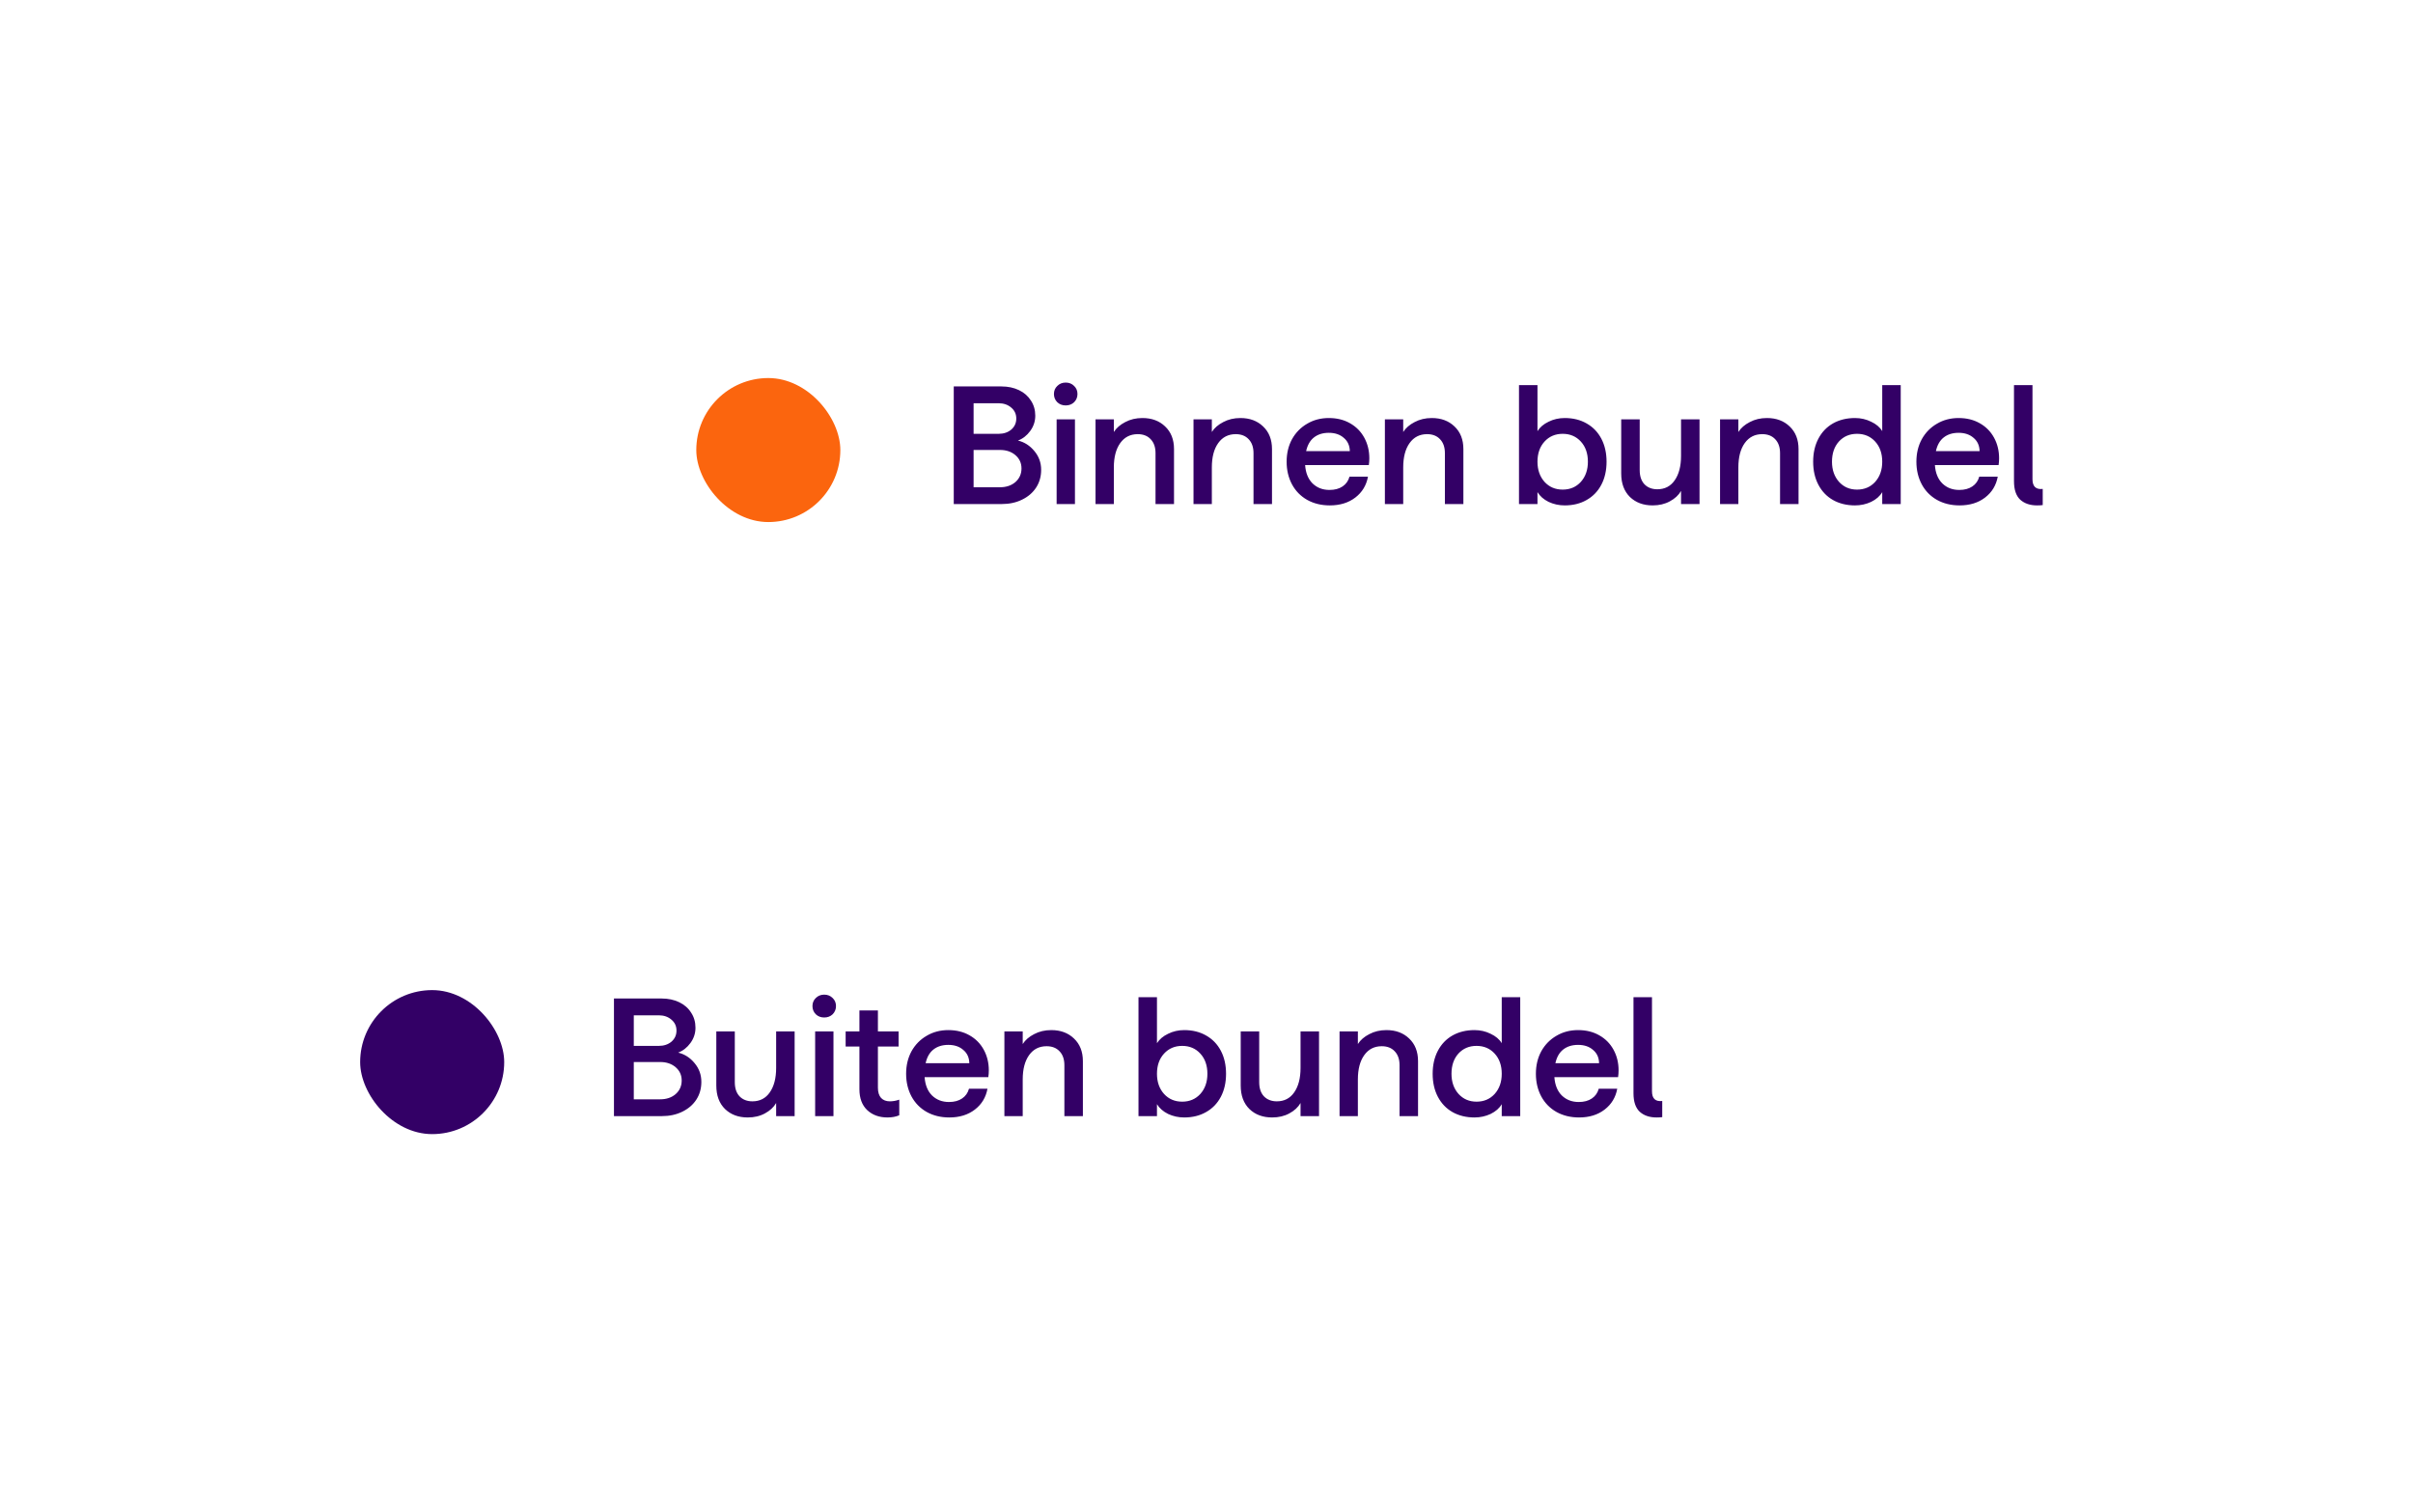 <svg width="201" height="126" viewBox="0 0 201 126" fill="none" xmlns="http://www.w3.org/2000/svg">
<g filter="url(#filter0_d_6875_78507)">
<rect x="42" y="12" width="141" height="43" rx="8" fill="white" shape-rendering="crispEdges"/>
<rect x="56" y="27.5" width="12" height="12" rx="6" fill="#FB650E"/>
<path d="M77.447 28.2H81.423C81.964 28.2 82.45 28.303 82.879 28.508C83.308 28.713 83.639 29.003 83.873 29.376C84.115 29.74 84.237 30.16 84.237 30.636C84.237 31.103 84.097 31.527 83.817 31.91C83.537 32.293 83.196 32.559 82.795 32.708C83.336 32.839 83.793 33.133 84.167 33.59C84.54 34.038 84.727 34.556 84.727 35.144C84.727 35.704 84.587 36.199 84.307 36.628C84.027 37.057 83.635 37.393 83.131 37.636C82.636 37.879 82.072 38 81.437 38H77.447V28.2ZM81.297 36.6C81.82 36.6 82.249 36.455 82.585 36.166C82.921 35.867 83.089 35.489 83.089 35.032C83.089 34.584 82.921 34.215 82.585 33.926C82.249 33.637 81.82 33.492 81.297 33.492H79.099V36.6H81.297ZM81.185 32.148C81.605 32.148 81.955 32.031 82.235 31.798C82.515 31.555 82.655 31.247 82.655 30.874C82.655 30.501 82.515 30.197 82.235 29.964C81.955 29.721 81.605 29.6 81.185 29.6H79.099V32.148H81.185ZM86.016 30.944H87.542V38H86.016V30.944ZM86.772 29.782C86.492 29.782 86.259 29.693 86.072 29.516C85.885 29.329 85.792 29.101 85.792 28.83C85.792 28.559 85.885 28.335 86.072 28.158C86.259 27.971 86.492 27.878 86.772 27.878C87.052 27.878 87.285 27.971 87.472 28.158C87.659 28.335 87.752 28.559 87.752 28.83C87.752 29.101 87.659 29.329 87.472 29.516C87.285 29.693 87.052 29.782 86.772 29.782ZM89.256 30.944H90.782V31.994C90.997 31.658 91.314 31.383 91.734 31.168C92.154 30.944 92.63 30.832 93.162 30.832C93.937 30.832 94.567 31.065 95.052 31.532C95.547 31.999 95.794 32.629 95.794 33.422V38H94.254V33.758C94.254 33.263 94.119 32.876 93.848 32.596C93.587 32.316 93.228 32.176 92.77 32.176C92.154 32.176 91.669 32.423 91.314 32.918C90.96 33.413 90.782 34.089 90.782 34.948V38H89.256V30.944ZM97.418 30.944H98.945V31.994C99.159 31.658 99.477 31.383 99.897 31.168C100.316 30.944 100.792 30.832 101.324 30.832C102.099 30.832 102.729 31.065 103.214 31.532C103.709 31.999 103.956 32.629 103.956 33.422V38H102.416V33.758C102.416 33.263 102.281 32.876 102.01 32.596C101.749 32.316 101.39 32.176 100.932 32.176C100.316 32.176 99.831 32.423 99.477 32.918C99.122 33.413 98.945 34.089 98.945 34.948V38H97.418V30.944ZM108.773 38.112C108.063 38.112 107.433 37.958 106.883 37.65C106.341 37.342 105.921 36.913 105.623 36.362C105.324 35.802 105.175 35.172 105.175 34.472C105.175 33.772 105.324 33.147 105.623 32.596C105.931 32.045 106.351 31.616 106.883 31.308C107.415 30.991 108.017 30.832 108.689 30.832C109.361 30.832 109.949 30.977 110.453 31.266C110.966 31.555 111.363 31.957 111.643 32.47C111.923 32.983 112.063 33.557 112.063 34.192C112.063 34.379 112.049 34.565 112.021 34.752H106.715C106.761 35.405 106.967 35.914 107.331 36.278C107.704 36.642 108.175 36.824 108.745 36.824C109.183 36.824 109.547 36.726 109.837 36.53C110.126 36.334 110.317 36.063 110.411 35.718H111.951C111.82 36.437 111.47 37.015 110.901 37.454C110.331 37.893 109.622 38.112 108.773 38.112ZM110.439 33.59C110.429 33.123 110.261 32.755 109.935 32.484C109.617 32.204 109.202 32.064 108.689 32.064C108.185 32.064 107.769 32.195 107.443 32.456C107.125 32.708 106.911 33.086 106.799 33.59H110.439ZM113.36 30.944H114.886V31.994C115.101 31.658 115.418 31.383 115.838 31.168C116.258 30.944 116.734 30.832 117.266 30.832C118.041 30.832 118.671 31.065 119.156 31.532C119.651 31.999 119.898 32.629 119.898 33.422V38H118.358V33.758C118.358 33.263 118.223 32.876 117.952 32.596C117.691 32.316 117.331 32.176 116.874 32.176C116.258 32.176 115.773 32.423 115.418 32.918C115.063 33.413 114.886 34.089 114.886 34.948V38H113.36V30.944ZM128.338 38.112C127.862 38.112 127.414 38.014 126.994 37.818C126.583 37.613 126.275 37.342 126.07 37.006V38H124.53V28.088H126.07V31.924C126.275 31.597 126.583 31.336 126.994 31.14C127.404 30.935 127.852 30.832 128.338 30.832C129.028 30.832 129.635 30.981 130.158 31.28C130.69 31.579 131.1 32.003 131.39 32.554C131.679 33.105 131.824 33.744 131.824 34.472C131.824 35.2 131.679 35.839 131.39 36.39C131.1 36.941 130.69 37.365 130.158 37.664C129.635 37.963 129.028 38.112 128.338 38.112ZM126.07 34.472C126.07 35.153 126.266 35.713 126.658 36.152C127.05 36.581 127.554 36.796 128.17 36.796C128.786 36.796 129.29 36.581 129.682 36.152C130.074 35.713 130.27 35.153 130.27 34.472C130.27 33.781 130.074 33.221 129.682 32.792C129.29 32.363 128.786 32.148 128.17 32.148C127.554 32.148 127.05 32.363 126.658 32.792C126.266 33.221 126.07 33.781 126.07 34.472ZM135.663 38.112C134.889 38.112 134.259 37.879 133.773 37.412C133.288 36.936 133.045 36.283 133.045 35.452V30.944H134.585V35.172C134.585 35.676 134.716 36.068 134.977 36.348C135.248 36.628 135.607 36.768 136.055 36.768C136.671 36.768 137.152 36.521 137.497 36.026C137.852 35.522 138.029 34.841 138.029 33.982V30.944H139.569V38H138.029V36.908C137.824 37.263 137.511 37.552 137.091 37.776C136.681 38 136.205 38.112 135.663 38.112ZM141.278 30.944H142.804V31.994C143.018 31.658 143.336 31.383 143.756 31.168C144.176 30.944 144.652 30.832 145.184 30.832C145.958 30.832 146.588 31.065 147.074 31.532C147.568 31.999 147.816 32.629 147.816 33.422V38H146.276V33.758C146.276 33.263 146.14 32.876 145.87 32.596C145.608 32.316 145.249 32.176 144.792 32.176C144.176 32.176 143.69 32.423 143.336 32.918C142.981 33.413 142.804 34.089 142.804 34.948V38H141.278V30.944ZM152.52 38.112C151.829 38.112 151.218 37.963 150.686 37.664C150.163 37.365 149.757 36.941 149.468 36.39C149.179 35.839 149.034 35.2 149.034 34.472C149.034 33.744 149.179 33.105 149.468 32.554C149.757 32.003 150.163 31.579 150.686 31.28C151.218 30.981 151.829 30.832 152.52 30.832C153.005 30.832 153.453 30.935 153.864 31.14C154.284 31.336 154.592 31.597 154.788 31.924V28.088H156.328V38H154.788V37.006C154.592 37.342 154.284 37.613 153.864 37.818C153.444 38.014 152.996 38.112 152.52 38.112ZM150.602 34.472C150.602 35.153 150.798 35.713 151.19 36.152C151.582 36.581 152.081 36.796 152.688 36.796C153.304 36.796 153.808 36.581 154.2 36.152C154.592 35.713 154.788 35.153 154.788 34.472C154.788 33.781 154.592 33.221 154.2 32.792C153.808 32.363 153.304 32.148 152.688 32.148C152.072 32.148 151.568 32.363 151.176 32.792C150.793 33.221 150.602 33.781 150.602 34.472ZM161.232 38.112C160.522 38.112 159.892 37.958 159.342 37.65C158.8 37.342 158.38 36.913 158.082 36.362C157.783 35.802 157.634 35.172 157.634 34.472C157.634 33.772 157.783 33.147 158.082 32.596C158.39 32.045 158.81 31.616 159.342 31.308C159.874 30.991 160.476 30.832 161.148 30.832C161.82 30.832 162.408 30.977 162.912 31.266C163.425 31.555 163.822 31.957 164.102 32.47C164.382 32.983 164.522 33.557 164.522 34.192C164.522 34.379 164.508 34.565 164.48 34.752H159.174C159.22 35.405 159.426 35.914 159.79 36.278C160.163 36.642 160.634 36.824 161.204 36.824C161.642 36.824 162.006 36.726 162.296 36.53C162.585 36.334 162.776 36.063 162.87 35.718H164.41C164.279 36.437 163.929 37.015 163.36 37.454C162.79 37.893 162.081 38.112 161.232 38.112ZM162.898 33.59C162.888 33.123 162.72 32.755 162.394 32.484C162.076 32.204 161.661 32.064 161.148 32.064C160.644 32.064 160.228 32.195 159.902 32.456C159.584 32.708 159.37 33.086 159.258 33.59H162.898ZM168.157 38.084C168.045 38.103 167.886 38.112 167.681 38.112C167.102 38.112 166.636 37.953 166.281 37.636C165.936 37.309 165.763 36.796 165.763 36.096V28.088H167.303V35.928C167.303 36.535 167.588 36.805 168.157 36.74V38.084Z" fill="#330066"/>
</g>
<g filter="url(#filter1_d_6875_78507)">
<rect x="14" y="63" width="137" height="43" rx="8" fill="white" shape-rendering="crispEdges"/>
<rect x="28" y="78.5" width="12" height="12" rx="6" fill="#330066"/>
<path d="M49.142 79.2H53.118C53.659 79.2 54.145 79.303 54.574 79.508C55.003 79.713 55.335 80.003 55.568 80.376C55.811 80.74 55.932 81.16 55.932 81.636C55.932 82.103 55.792 82.527 55.512 82.91C55.232 83.293 54.891 83.559 54.49 83.708C55.031 83.839 55.489 84.133 55.862 84.59C56.235 85.038 56.422 85.556 56.422 86.144C56.422 86.704 56.282 87.199 56.002 87.628C55.722 88.057 55.33 88.393 54.826 88.636C54.331 88.879 53.767 89 53.132 89H49.142V79.2ZM52.992 87.6C53.515 87.6 53.944 87.455 54.28 87.166C54.616 86.867 54.784 86.489 54.784 86.032C54.784 85.584 54.616 85.215 54.28 84.926C53.944 84.637 53.515 84.492 52.992 84.492H50.794V87.6H52.992ZM52.88 83.148C53.3 83.148 53.65 83.031 53.93 82.798C54.21 82.555 54.35 82.247 54.35 81.874C54.35 81.501 54.21 81.197 53.93 80.964C53.65 80.721 53.3 80.6 52.88 80.6H50.794V83.148H52.88ZM60.286 89.112C59.512 89.112 58.882 88.879 58.396 88.412C57.911 87.936 57.668 87.283 57.668 86.452V81.944H59.208V86.172C59.208 86.676 59.339 87.068 59.6 87.348C59.871 87.628 60.23 87.768 60.678 87.768C61.294 87.768 61.775 87.521 62.12 87.026C62.475 86.522 62.652 85.841 62.652 84.982V81.944H64.192V89H62.652V87.908C62.447 88.263 62.134 88.552 61.714 88.776C61.304 89 60.828 89.112 60.286 89.112ZM65.901 81.944H67.427V89H65.901V81.944ZM66.657 80.782C66.377 80.782 66.144 80.693 65.957 80.516C65.77 80.329 65.677 80.101 65.677 79.83C65.677 79.559 65.77 79.335 65.957 79.158C66.144 78.971 66.377 78.878 66.657 78.878C66.937 78.878 67.17 78.971 67.357 79.158C67.543 79.335 67.637 79.559 67.637 79.83C67.637 80.101 67.543 80.329 67.357 80.516C67.17 80.693 66.937 80.782 66.657 80.782ZM71.927 89.112C71.236 89.112 70.672 88.907 70.233 88.496C69.804 88.085 69.589 87.507 69.589 86.76V83.204H68.441V81.944H69.589V80.194H71.129V81.944H72.851V83.204H71.129V86.634C71.129 87.007 71.218 87.292 71.395 87.488C71.572 87.675 71.815 87.768 72.123 87.768C72.384 87.768 72.646 87.721 72.907 87.628V88.93C72.627 89.051 72.3 89.112 71.927 89.112ZM77.077 89.112C76.368 89.112 75.738 88.958 75.187 88.65C74.646 88.342 74.226 87.913 73.927 87.362C73.629 86.802 73.479 86.172 73.479 85.472C73.479 84.772 73.629 84.147 73.927 83.596C74.235 83.045 74.655 82.616 75.187 82.308C75.719 81.991 76.321 81.832 76.993 81.832C77.665 81.832 78.253 81.977 78.757 82.266C79.271 82.555 79.667 82.957 79.947 83.47C80.227 83.983 80.367 84.557 80.367 85.192C80.367 85.379 80.353 85.565 80.325 85.752H75.019C75.066 86.405 75.271 86.914 75.635 87.278C76.009 87.642 76.48 87.824 77.049 87.824C77.488 87.824 77.852 87.726 78.141 87.53C78.431 87.334 78.622 87.063 78.715 86.718H80.255C80.125 87.437 79.775 88.015 79.205 88.454C78.636 88.893 77.927 89.112 77.077 89.112ZM78.743 84.59C78.734 84.123 78.566 83.755 78.239 83.484C77.922 83.204 77.507 83.064 76.993 83.064C76.489 83.064 76.074 83.195 75.747 83.456C75.43 83.708 75.215 84.086 75.103 84.59H78.743ZM81.665 81.944H83.191V82.994C83.405 82.658 83.722 82.383 84.142 82.168C84.562 81.944 85.038 81.832 85.57 81.832C86.345 81.832 86.975 82.065 87.46 82.532C87.955 82.999 88.203 83.629 88.203 84.422V89H86.662V84.758C86.662 84.263 86.527 83.876 86.257 83.596C85.995 83.316 85.636 83.176 85.178 83.176C84.562 83.176 84.077 83.423 83.722 83.918C83.368 84.413 83.191 85.089 83.191 85.948V89H81.665V81.944ZM96.642 89.112C96.166 89.112 95.719 89.014 95.299 88.818C94.888 88.613 94.58 88.342 94.374 88.006V89H92.835V79.088H94.374V82.924C94.58 82.597 94.888 82.336 95.299 82.14C95.709 81.935 96.157 81.832 96.642 81.832C97.333 81.832 97.94 81.981 98.463 82.28C98.995 82.579 99.405 83.003 99.695 83.554C99.984 84.105 100.128 84.744 100.128 85.472C100.128 86.2 99.984 86.839 99.695 87.39C99.405 87.941 98.995 88.365 98.463 88.664C97.94 88.963 97.333 89.112 96.642 89.112ZM94.374 85.472C94.374 86.153 94.57 86.713 94.963 87.152C95.355 87.581 95.859 87.796 96.475 87.796C97.091 87.796 97.594 87.581 97.987 87.152C98.379 86.713 98.575 86.153 98.575 85.472C98.575 84.781 98.379 84.221 97.987 83.792C97.594 83.363 97.091 83.148 96.475 83.148C95.859 83.148 95.355 83.363 94.963 83.792C94.57 84.221 94.374 84.781 94.374 85.472ZM103.968 89.112C103.193 89.112 102.563 88.879 102.078 88.412C101.593 87.936 101.35 87.283 101.35 86.452V81.944H102.89V86.172C102.89 86.676 103.021 87.068 103.282 87.348C103.553 87.628 103.912 87.768 104.36 87.768C104.976 87.768 105.457 87.521 105.802 87.026C106.157 86.522 106.334 85.841 106.334 84.982V81.944H107.874V89H106.334V87.908C106.129 88.263 105.816 88.552 105.396 88.776C104.985 89 104.509 89.112 103.968 89.112ZM109.583 81.944H111.109V82.994C111.323 82.658 111.641 82.383 112.061 82.168C112.481 81.944 112.957 81.832 113.489 81.832C114.263 81.832 114.893 82.065 115.379 82.532C115.873 82.999 116.121 83.629 116.121 84.422V89H114.581V84.758C114.581 84.263 114.445 83.876 114.175 83.596C113.913 83.316 113.554 83.176 113.097 83.176C112.481 83.176 111.995 83.423 111.641 83.918C111.286 84.413 111.109 85.089 111.109 85.948V89H109.583V81.944ZM120.825 89.112C120.134 89.112 119.523 88.963 118.991 88.664C118.468 88.365 118.062 87.941 117.773 87.39C117.483 86.839 117.339 86.2 117.339 85.472C117.339 84.744 117.483 84.105 117.773 83.554C118.062 83.003 118.468 82.579 118.991 82.28C119.523 81.981 120.134 81.832 120.825 81.832C121.31 81.832 121.758 81.935 122.169 82.14C122.589 82.336 122.897 82.597 123.093 82.924V79.088H124.633V89H123.093V88.006C122.897 88.342 122.589 88.613 122.169 88.818C121.749 89.014 121.301 89.112 120.825 89.112ZM118.907 85.472C118.907 86.153 119.103 86.713 119.495 87.152C119.887 87.581 120.386 87.796 120.993 87.796C121.609 87.796 122.113 87.581 122.505 87.152C122.897 86.713 123.093 86.153 123.093 85.472C123.093 84.781 122.897 84.221 122.505 83.792C122.113 83.363 121.609 83.148 120.993 83.148C120.377 83.148 119.873 83.363 119.481 83.792C119.098 84.221 118.907 84.781 118.907 85.472ZM129.536 89.112C128.827 89.112 128.197 88.958 127.646 88.65C127.105 88.342 126.685 87.913 126.386 87.362C126.088 86.802 125.938 86.172 125.938 85.472C125.938 84.772 126.088 84.147 126.386 83.596C126.694 83.045 127.114 82.616 127.646 82.308C128.178 81.991 128.78 81.832 129.452 81.832C130.124 81.832 130.712 81.977 131.216 82.266C131.73 82.555 132.126 82.957 132.406 83.47C132.686 83.983 132.826 84.557 132.826 85.192C132.826 85.379 132.812 85.565 132.784 85.752H127.478C127.525 86.405 127.73 86.914 128.094 87.278C128.468 87.642 128.939 87.824 129.508 87.824C129.947 87.824 130.311 87.726 130.6 87.53C130.89 87.334 131.081 87.063 131.174 86.718H132.714C132.584 87.437 132.234 88.015 131.664 88.454C131.095 88.893 130.386 89.112 129.536 89.112ZM131.202 84.59C131.193 84.123 131.025 83.755 130.698 83.484C130.381 83.204 129.966 83.064 129.452 83.064C128.948 83.064 128.533 83.195 128.206 83.456C127.889 83.708 127.674 84.086 127.562 84.59H131.202ZM136.462 89.084C136.35 89.103 136.191 89.112 135.986 89.112C135.407 89.112 134.94 88.953 134.586 88.636C134.24 88.309 134.068 87.796 134.068 87.096V79.088H135.608V86.928C135.608 87.535 135.892 87.805 136.462 87.74V89.084Z" fill="#330066"/>
</g>
<defs>
<filter id="filter0_d_6875_78507" x="28" y="1.78814e-05" width="173" height="75" filterUnits="userSpaceOnUse" color-interpolation-filters="sRGB">
<feFlood flood-opacity="0" result="BackgroundImageFix"/>
<feColorMatrix in="SourceAlpha" type="matrix" values="0 0 0 0 0 0 0 0 0 0 0 0 0 0 0 0 0 0 127 0" result="hardAlpha"/>
<feOffset dx="2" dy="4"/>
<feGaussianBlur stdDeviation="8"/>
<feComposite in2="hardAlpha" operator="out"/>
<feColorMatrix type="matrix" values="0 0 0 0 0 0 0 0 0 0 0 0 0 0 0 0 0 0 0.02 0"/>
<feBlend mode="normal" in2="BackgroundImageFix" result="effect1_dropShadow_6875_78507"/>
<feBlend mode="normal" in="SourceGraphic" in2="effect1_dropShadow_6875_78507" result="shape"/>
</filter>
<filter id="filter1_d_6875_78507" x="2.08616e-05" y="51" width="169" height="75" filterUnits="userSpaceOnUse" color-interpolation-filters="sRGB">
<feFlood flood-opacity="0" result="BackgroundImageFix"/>
<feColorMatrix in="SourceAlpha" type="matrix" values="0 0 0 0 0 0 0 0 0 0 0 0 0 0 0 0 0 0 127 0" result="hardAlpha"/>
<feOffset dx="2" dy="4"/>
<feGaussianBlur stdDeviation="8"/>
<feComposite in2="hardAlpha" operator="out"/>
<feColorMatrix type="matrix" values="0 0 0 0 0 0 0 0 0 0 0 0 0 0 0 0 0 0 0.02 0"/>
<feBlend mode="normal" in2="BackgroundImageFix" result="effect1_dropShadow_6875_78507"/>
<feBlend mode="normal" in="SourceGraphic" in2="effect1_dropShadow_6875_78507" result="shape"/>
</filter>
</defs>
</svg>
